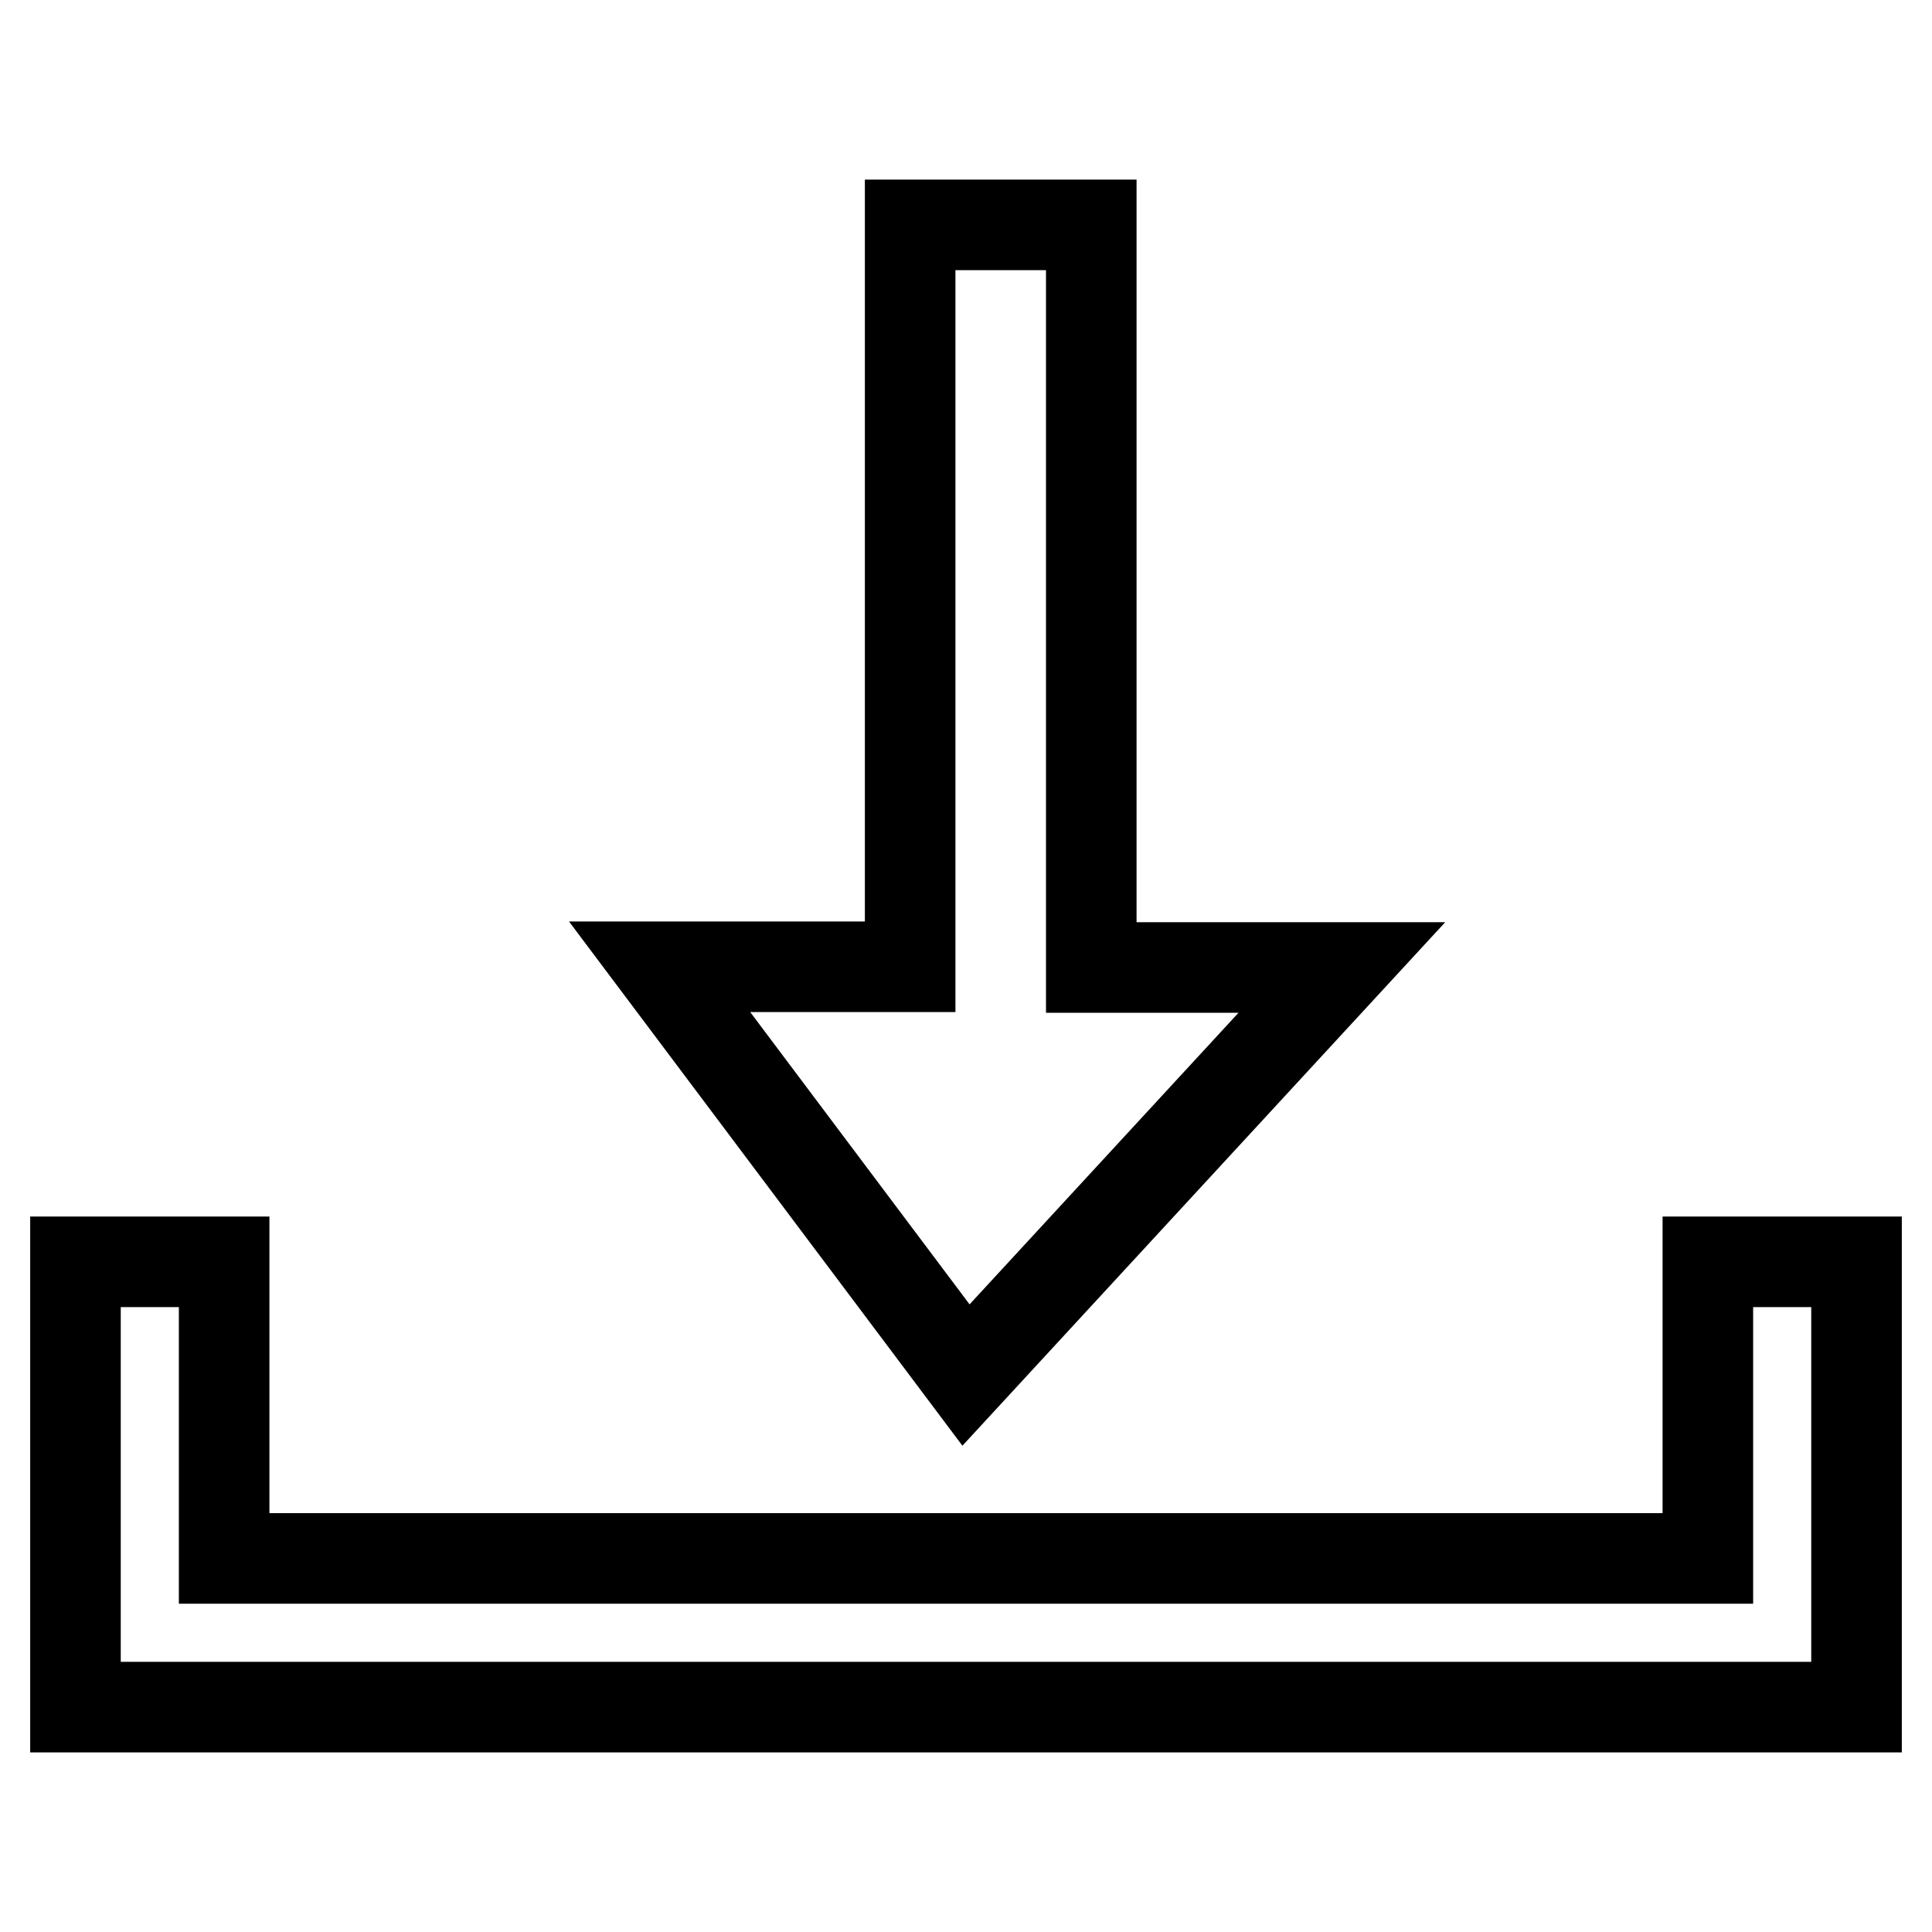 <?xml version="1.0" encoding="utf-8"?>
<!-- Svg Vector Icons : http://www.onlinewebfonts.com/icon -->
<!DOCTYPE svg PUBLIC "-//W3C//DTD SVG 1.1//EN" "http://www.w3.org/Graphics/SVG/1.1/DTD/svg11.dtd">
<svg version="1.1" xmlns="http://www.w3.org/2000/svg" xmlns:xlink="http://www.w3.org/1999/xlink" x="0px" y="0px" viewBox="0 0 256 256" enable-background="new 0 0 256 256" xml:space="preserve">
<g><g><path stroke-width="12" fill-opacity="0" stroke="#000000"  d="M226.3,167.2v39.3H29.7v-39.3H10v59h236v-59H226.3L226.3,167.2z M177.8,128.2h-33.2V29.8h-24v98.3H87.4l40.6,54.1L177.8,128.2L177.8,128.2z"/></g></g>
</svg>
